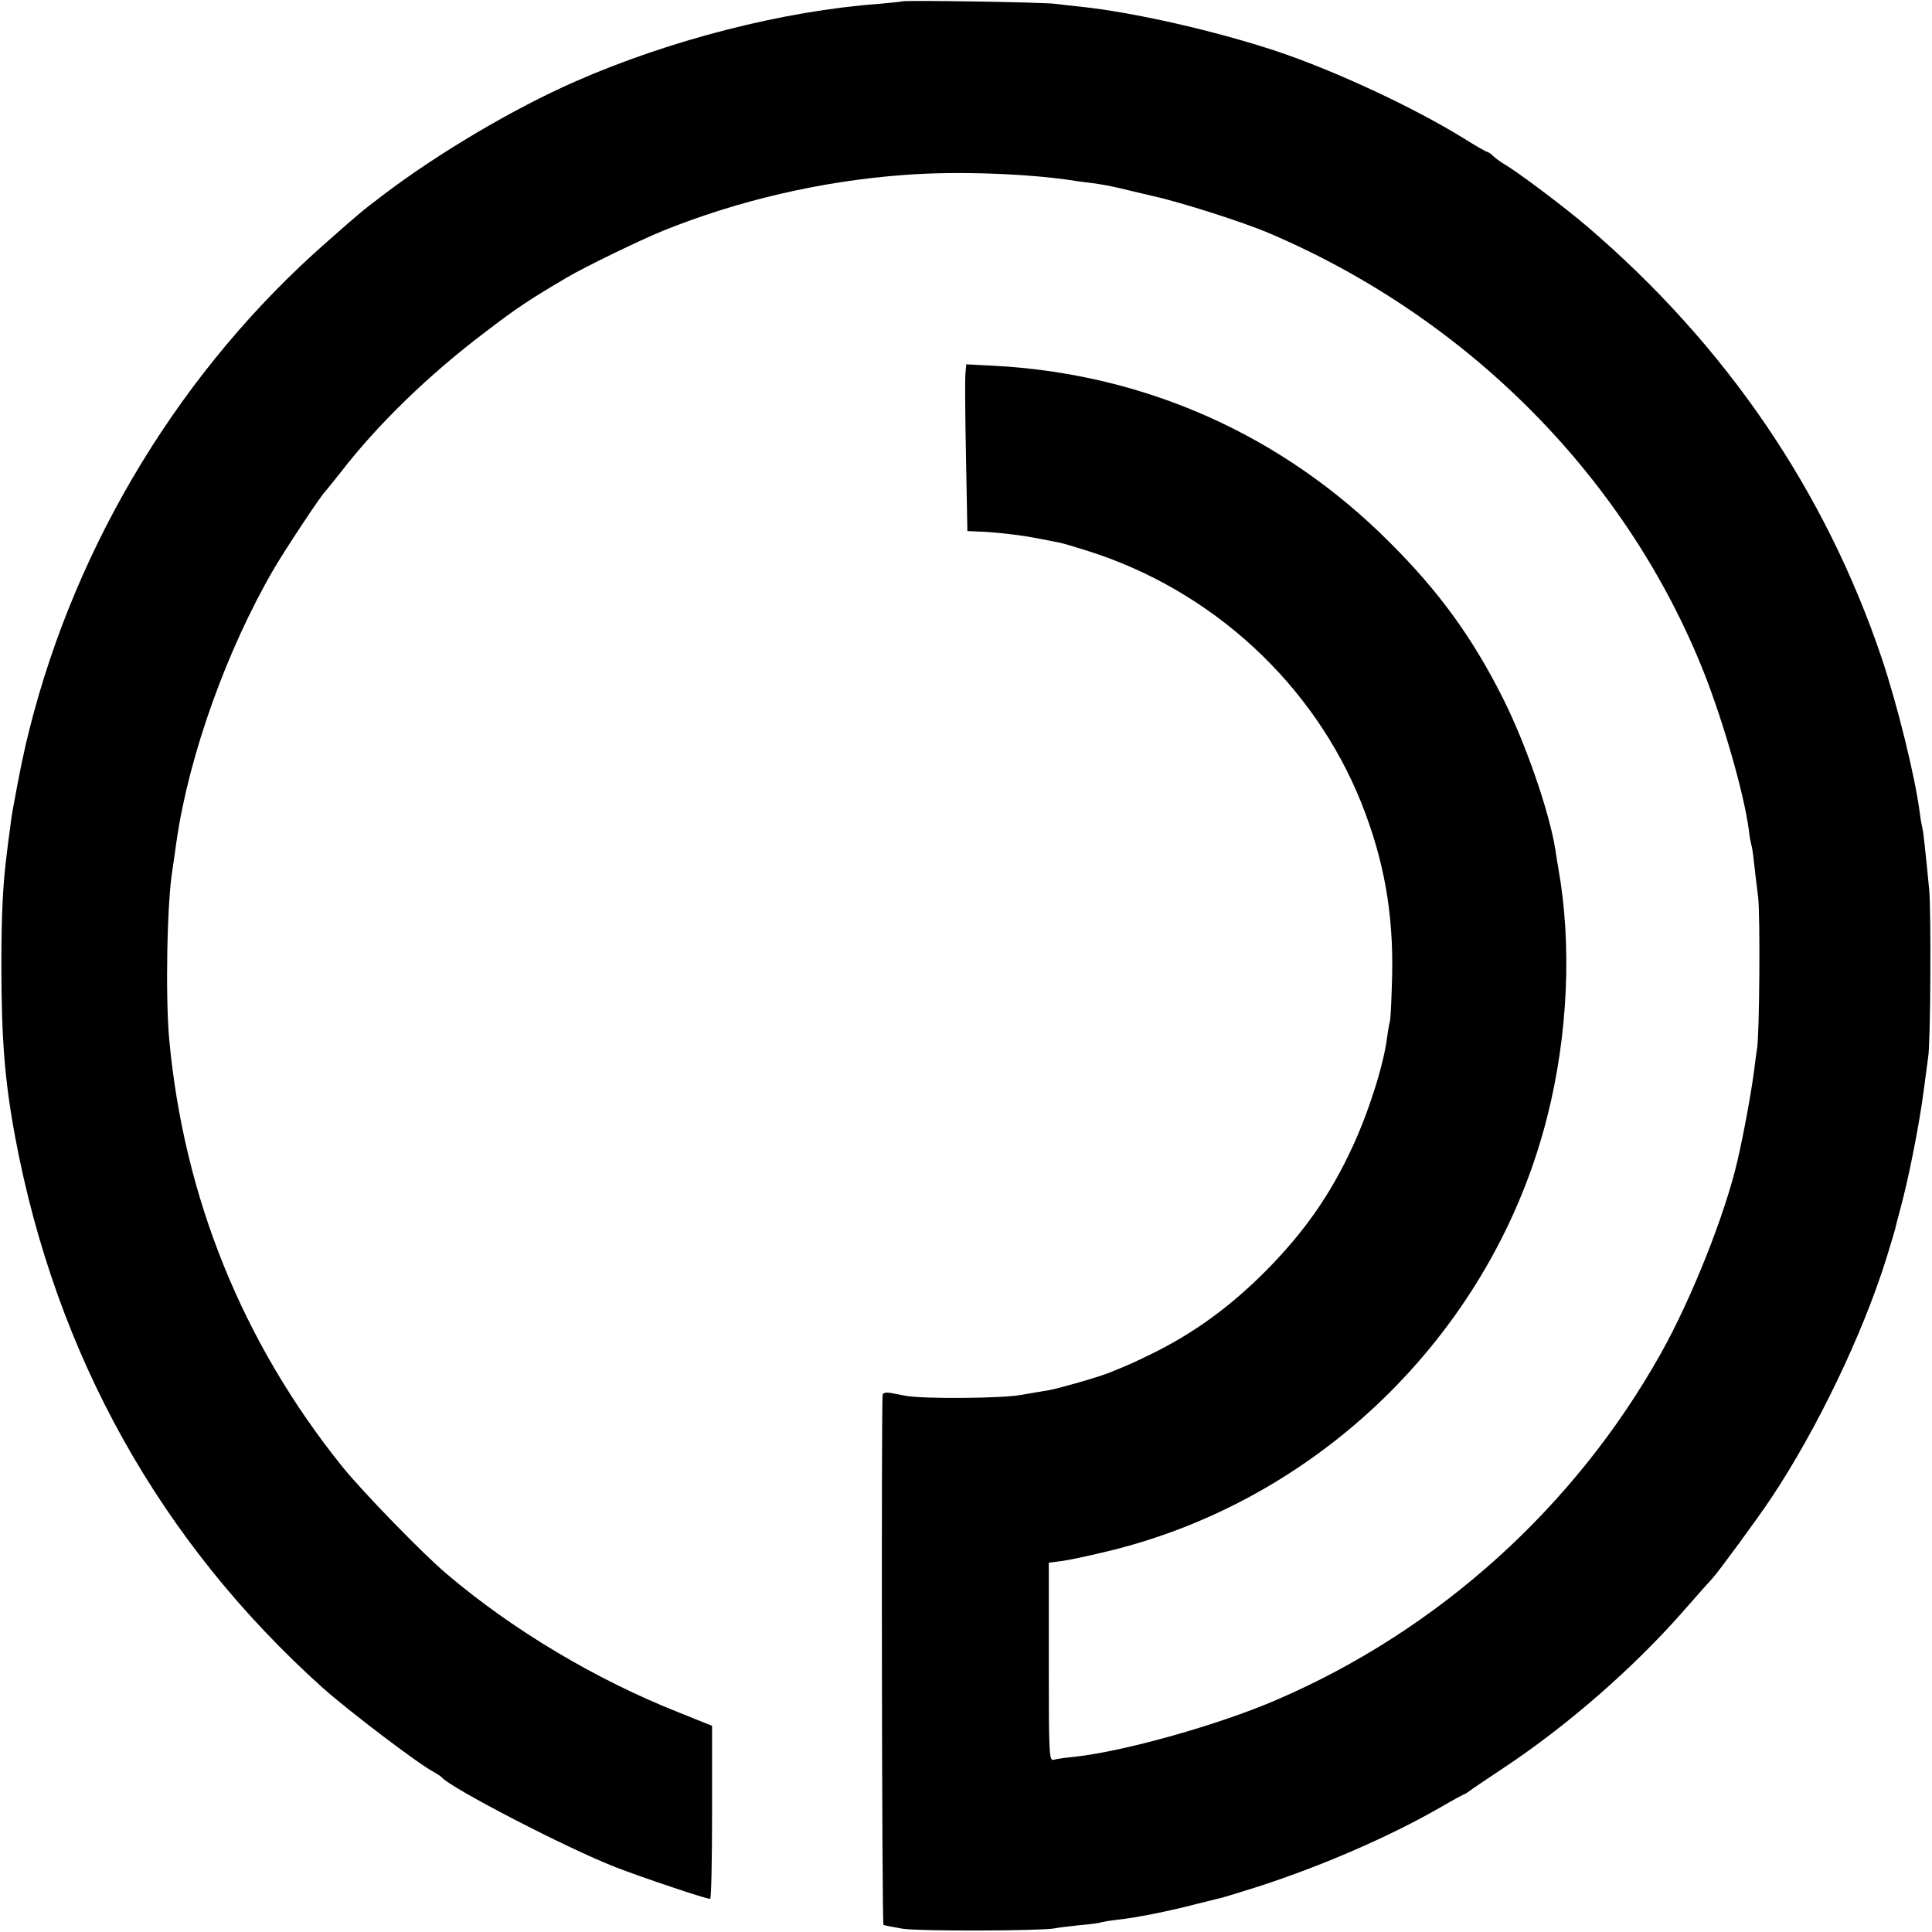 <?xml version="1.0" standalone="no"?>
<!DOCTYPE svg PUBLIC "-//W3C//DTD SVG 20010904//EN"
 "http://www.w3.org/TR/2001/REC-SVG-20010904/DTD/svg10.dtd">
<svg version="1.0" xmlns="http://www.w3.org/2000/svg"
 width="700pt" height="700pt" viewBox="0 0 700 700"
 preserveAspectRatio="xMidYMid meet">
<g transform="translate(0,700) scale(0.1,-0.1)"
fill="#000000" stroke="none">
<path d="M3269 6995 c-2 -1 -40 -5 -84 -9 -345 -25 -759 -131 -1100 -281 -224
-98 -501 -262 -700 -414 -70 -53 -80 -61 -200 -167 -525 -460 -908 -1088
-1079 -1769 -21 -84 -32 -138 -61 -295 -1 -8 -6 -37 -9 -65 -4 -27 -9 -66 -11
-85 -14 -107 -20 -217 -20 -405 0 -267 12 -421 50 -625 148 -791 526 -1467
1115 -1996 92 -82 348 -277 403 -305 12 -7 24 -15 27 -18 28 -37 459 -260 630
-326 92 -36 327 -115 343 -115 4 0 7 141 7 314 l0 313 -122 49 c-300 119 -600
298 -838 500 -87 73 -307 300 -379 389 -362 450 -575 976 -628 1550 -14 156
-8 498 12 615 2 14 9 61 15 105 45 309 182 692 353 985 46 78 172 268 186 280
3 3 27 33 54 67 135 175 320 355 528 512 111 85 158 116 292 195 64 38 264
135 347 169 272 110 575 181 875 203 190 15 459 5 625 -22 19 -3 51 -7 70 -9
19 -3 53 -9 75 -14 22 -5 83 -20 135 -32 100 -22 327 -95 414 -132 726 -308
1301 -889 1581 -1597 71 -181 144 -437 161 -565 3 -27 8 -52 9 -55 2 -3 7 -33
10 -65 4 -33 10 -89 15 -125 8 -65 5 -503 -4 -550 -2 -14 -7 -47 -10 -75 -10
-78 -37 -228 -61 -331 -44 -192 -166 -499 -277 -697 -312 -558 -807 -1004
-1393 -1256 -208 -90 -549 -186 -730 -206 -33 -3 -68 -8 -77 -11 -17 -5 -18
17 -18 354 l0 360 53 7 c28 4 111 22 183 40 764 193 1377 804 1570 1569 75
296 90 622 40 901 -3 17 -8 47 -11 69 -22 135 -105 376 -187 541 -111 222
-233 391 -413 570 -389 390 -889 612 -1437 640 l-97 5 -3 -33 c-2 -17 -1 -153
2 -302 l5 -269 40 -2 c22 0 68 -4 103 -8 55 -6 87 -11 190 -32 12 -2 59 -16
103 -30 450 -142 818 -481 991 -912 82 -206 117 -399 112 -627 -2 -77 -5 -151
-8 -165 -4 -14 -8 -42 -11 -64 -13 -98 -67 -268 -126 -394 -79 -171 -173 -305
-311 -445 -132 -133 -266 -230 -423 -306 -70 -34 -78 -37 -147 -65 -43 -17
-180 -56 -218 -63 -14 -2 -59 -10 -100 -17 -71 -13 -357 -15 -420 -3 -14 3
-37 7 -52 10 -16 3 -28 1 -30 -6 -5 -17 -3 -1916 3 -1921 2 -2 33 -8 69 -14
64 -10 502 -8 550 1 14 3 56 8 94 12 38 3 72 8 75 10 3 1 29 6 56 9 68 7 189
31 288 57 45 11 89 22 97 24 8 2 67 20 130 40 231 75 473 180 656 285 48 28
89 50 91 50 2 0 9 5 16 10 7 6 64 44 127 86 229 152 466 359 645 562 55 63
105 119 111 125 24 27 164 218 210 287 168 252 334 598 420 875 15 50 29 95
30 100 1 6 9 37 18 70 31 113 70 310 86 434 7 52 14 106 16 120 9 49 11 526 4
606 -15 153 -21 210 -25 225 -2 8 -7 35 -10 60 -17 129 -80 384 -136 552 -205
609 -565 1137 -1069 1568 -87 74 -255 200 -301 226 -10 6 -27 18 -37 27 -10
10 -21 17 -24 17 -4 0 -42 22 -85 49 -183 113 -467 245 -679 316 -224 74 -518
141 -711 161 -32 3 -71 8 -88 10 -35 6 -551 14 -556 9z"/>
</g>
</svg>
